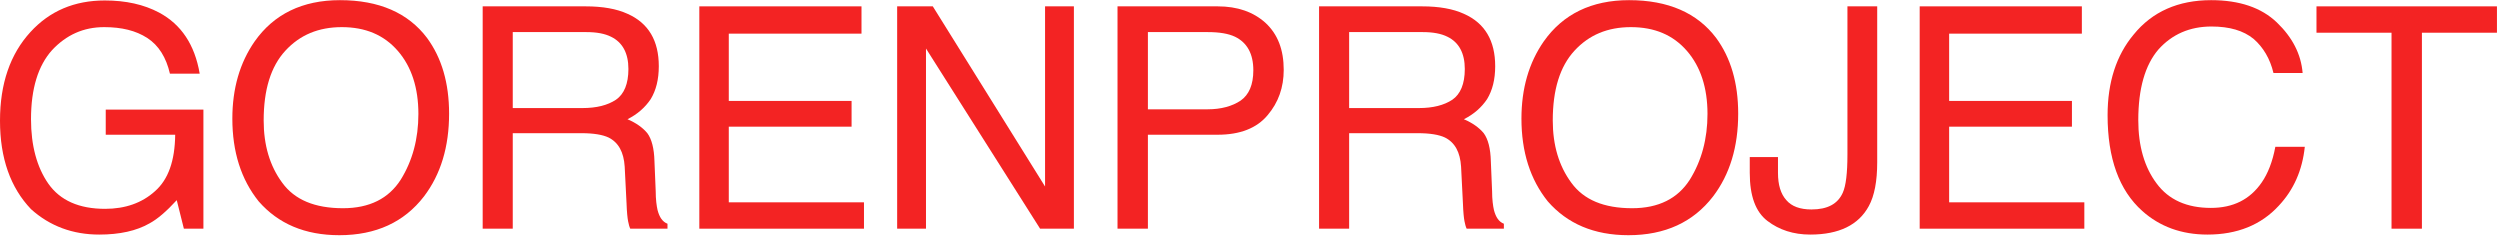 <?xml version="1.0" encoding="UTF-8"?> <svg xmlns="http://www.w3.org/2000/svg" width="645" height="61" viewBox="0 0 645 61" fill="none"><path d="M624.853 8.44V59H617.013V8.44H597.653V1.64H644.213V8.44H624.853Z" fill="#F32323"></path><path d="M587.438 5.8C591.438 9.64 593.678 13.96 594.078 18.84H586.558C585.678 15.16 583.918 12.2 581.438 10.04C578.798 7.88 575.198 6.84 570.558 6.84C564.958 6.84 560.398 8.84 556.878 12.76C553.438 16.76 551.678 22.84 551.678 31C551.678 37.72 553.278 43.16 556.398 47.32C559.518 51.56 564.238 53.64 570.398 53.64C576.158 53.64 580.478 51.48 583.518 47.08C585.118 44.76 586.318 41.72 587.038 37.88H594.638C593.998 43.96 591.758 49 587.918 53.08C583.358 58.04 577.198 60.52 569.518 60.52C562.798 60.52 557.198 58.44 552.718 54.44C546.718 49.08 543.758 40.84 543.758 29.72C543.758 21.24 545.998 14.28 550.478 8.92C555.278 3 561.998 0.04 570.478 0.04C577.758 0.04 583.438 1.96 587.438 5.8Z" fill="#F32323"></path><path d="M537.119 8.68H502.879V26.04H534.559V32.68H502.879V52.2H537.759V59H495.279V1.64H537.119V8.68Z" fill="#F32323"></path><path d="M484.319 41.88C484.319 46.76 483.599 50.52 482.159 53.16C479.519 58.04 474.479 60.52 467.039 60.52C462.719 60.52 459.039 59.32 455.999 57C452.959 54.68 451.439 50.6 451.439 44.6V40.52H458.719V44.6C458.719 47.72 459.439 50.04 460.879 51.64C462.239 53.24 464.399 54.04 467.359 54.04C471.519 54.04 474.159 52.6 475.439 49.72C476.239 47.96 476.639 44.68 476.639 39.88V1.64H484.319V41.88Z" fill="#F32323"></path><path d="M442.773 9.8C446.533 14.92 448.453 21.4 448.453 29.32C448.453 37.88 446.293 45 441.973 50.68C436.853 57.32 429.573 60.68 420.133 60.68C411.253 60.68 404.373 57.72 399.333 51.96C394.773 46.28 392.533 39.16 392.533 30.6C392.533 22.84 394.453 16.2 398.293 10.68C403.253 3.64 410.613 0.04 420.293 0.04C430.373 0.04 437.893 3.32 442.773 9.8ZM435.973 46.36C439.013 41.48 440.533 35.8 440.533 29.4C440.533 22.68 438.773 17.24 435.253 13.16C431.653 9 426.853 7 420.773 7C414.773 7 409.973 9 406.213 13.08C402.453 17.16 400.613 23.16 400.613 31.08C400.613 37.48 402.213 42.84 405.413 47.16C408.613 51.56 413.813 53.72 421.093 53.72C427.893 53.72 432.853 51.24 435.973 46.36Z" fill="#F32323"></path><path d="M366.879 1.64C371.279 1.64 374.879 2.28 377.679 3.56C383.119 5.96 385.759 10.52 385.759 17.08C385.759 20.52 385.039 23.32 383.679 25.56C382.239 27.72 380.239 29.48 377.679 30.76C379.919 31.72 381.599 32.92 382.799 34.36C383.919 35.88 384.559 38.28 384.639 41.64L384.959 49.32C384.959 51.48 385.199 53.16 385.439 54.2C385.919 56.04 386.719 57.24 387.999 57.72V59H378.399C378.159 58.52 377.999 57.88 377.839 57.08C377.679 56.28 377.519 54.76 377.439 52.52L376.959 43C376.719 39.24 375.359 36.76 372.799 35.48C371.279 34.76 368.959 34.36 365.759 34.36H348.079V59H340.319V1.64H366.879ZM366.079 27.88C369.679 27.88 372.559 27.16 374.719 25.72C376.799 24.28 377.919 21.64 377.919 17.8C377.919 13.72 376.399 10.92 373.439 9.48C371.839 8.68 369.759 8.28 367.039 8.28H348.079V27.88H366.079Z" fill="#F32323"></path><path d="M314.159 1.64C319.279 1.64 323.359 3.08 326.479 5.88C329.679 8.84 331.199 12.84 331.199 18.04C331.199 22.52 329.839 26.44 327.039 29.72C324.239 33.08 319.919 34.76 314.159 34.76H296.159V59H288.319V1.64H314.159ZM318.639 9.48C316.959 8.68 314.639 8.28 311.599 8.28H296.159V28.2H311.599C315.039 28.2 317.919 27.4 320.079 25.96C322.239 24.44 323.359 21.88 323.359 18.12C323.359 13.88 321.759 11 318.639 9.48Z" fill="#F32323"></path><path d="M269.625 48.12V1.64H277.065V59H268.345L238.905 12.52V59H231.465V1.64H240.665L269.625 48.12Z" fill="#F32323"></path><path d="M222.266 8.68H188.026V26.04H219.706V32.68H188.026V52.2H222.906V59H180.426V1.64H222.266V8.68Z" fill="#F32323"></path><path d="M151.091 1.64C155.491 1.64 159.091 2.28 161.891 3.56C167.331 5.96 169.971 10.52 169.971 17.08C169.971 20.52 169.251 23.32 167.891 25.56C166.451 27.72 164.451 29.48 161.891 30.76C164.131 31.72 165.811 32.92 167.011 34.36C168.131 35.88 168.771 38.28 168.851 41.64L169.171 49.32C169.171 51.48 169.411 53.16 169.651 54.2C170.131 56.04 170.931 57.24 172.211 57.72V59H162.611C162.371 58.52 162.211 57.88 162.051 57.08C161.891 56.28 161.731 54.76 161.651 52.52L161.171 43C160.931 39.24 159.571 36.76 157.011 35.48C155.491 34.76 153.171 34.36 149.971 34.36H132.291V59H124.531V1.64H151.091ZM150.291 27.88C153.891 27.88 156.771 27.16 158.931 25.72C161.011 24.28 162.131 21.64 162.131 17.8C162.131 13.72 160.611 10.92 157.651 9.48C156.051 8.68 153.971 8.28 151.251 8.28H132.291V27.88H150.291Z" fill="#F32323"></path><path d="M110.186 9.8C113.946 14.92 115.866 21.4 115.866 29.32C115.866 37.88 113.706 45 109.386 50.68C104.266 57.32 96.986 60.68 87.546 60.68C78.666 60.68 71.786 57.72 66.746 51.96C62.186 46.28 59.946 39.16 59.946 30.6C59.946 22.84 61.866 16.2 65.706 10.68C70.666 3.64 78.026 0.04 87.706 0.04C97.786 0.04 105.306 3.32 110.186 9.8ZM103.386 46.36C106.426 41.48 107.946 35.8 107.946 29.4C107.946 22.68 106.186 17.24 102.666 13.16C99.066 9 94.266 7 88.186 7C82.186 7 77.386 9 73.626 13.08C69.866 17.16 68.026 23.16 68.026 31.08C68.026 37.48 69.626 42.84 72.826 47.16C76.026 51.56 81.226 53.72 88.506 53.72C95.306 53.72 100.266 51.24 103.386 46.36Z" fill="#F32323"></path><path d="M41.04 3.24C46.72 6.28 50.24 11.48 51.52 19H43.84C42.88 14.84 40.96 11.72 38 9.8C35.04 7.88 31.36 7 26.88 7C21.52 7 17.12 9 13.44 12.92C9.84 16.92 8 22.84 8 30.76C8 37.56 9.52 43.16 12.48 47.4C15.52 51.72 20.4 53.88 27.12 53.88C32.32 53.88 36.64 52.36 40 49.32C43.44 46.28 45.12 41.48 45.2 34.76H27.28V28.28H52.48V59H47.44L45.6 51.64C42.96 54.52 40.64 56.52 38.56 57.64C35.2 59.56 30.88 60.52 25.6 60.52C18.8 60.52 12.88 58.36 8 53.96C2.72 48.44 0 40.84 0 31.16C0 21.56 2.64 13.96 7.84 8.28C12.8 2.84 19.2 0.12 27.04 0.12C32.48 0.12 37.12 1.16 41.04 3.24Z" fill="#F32323"></path></svg> 